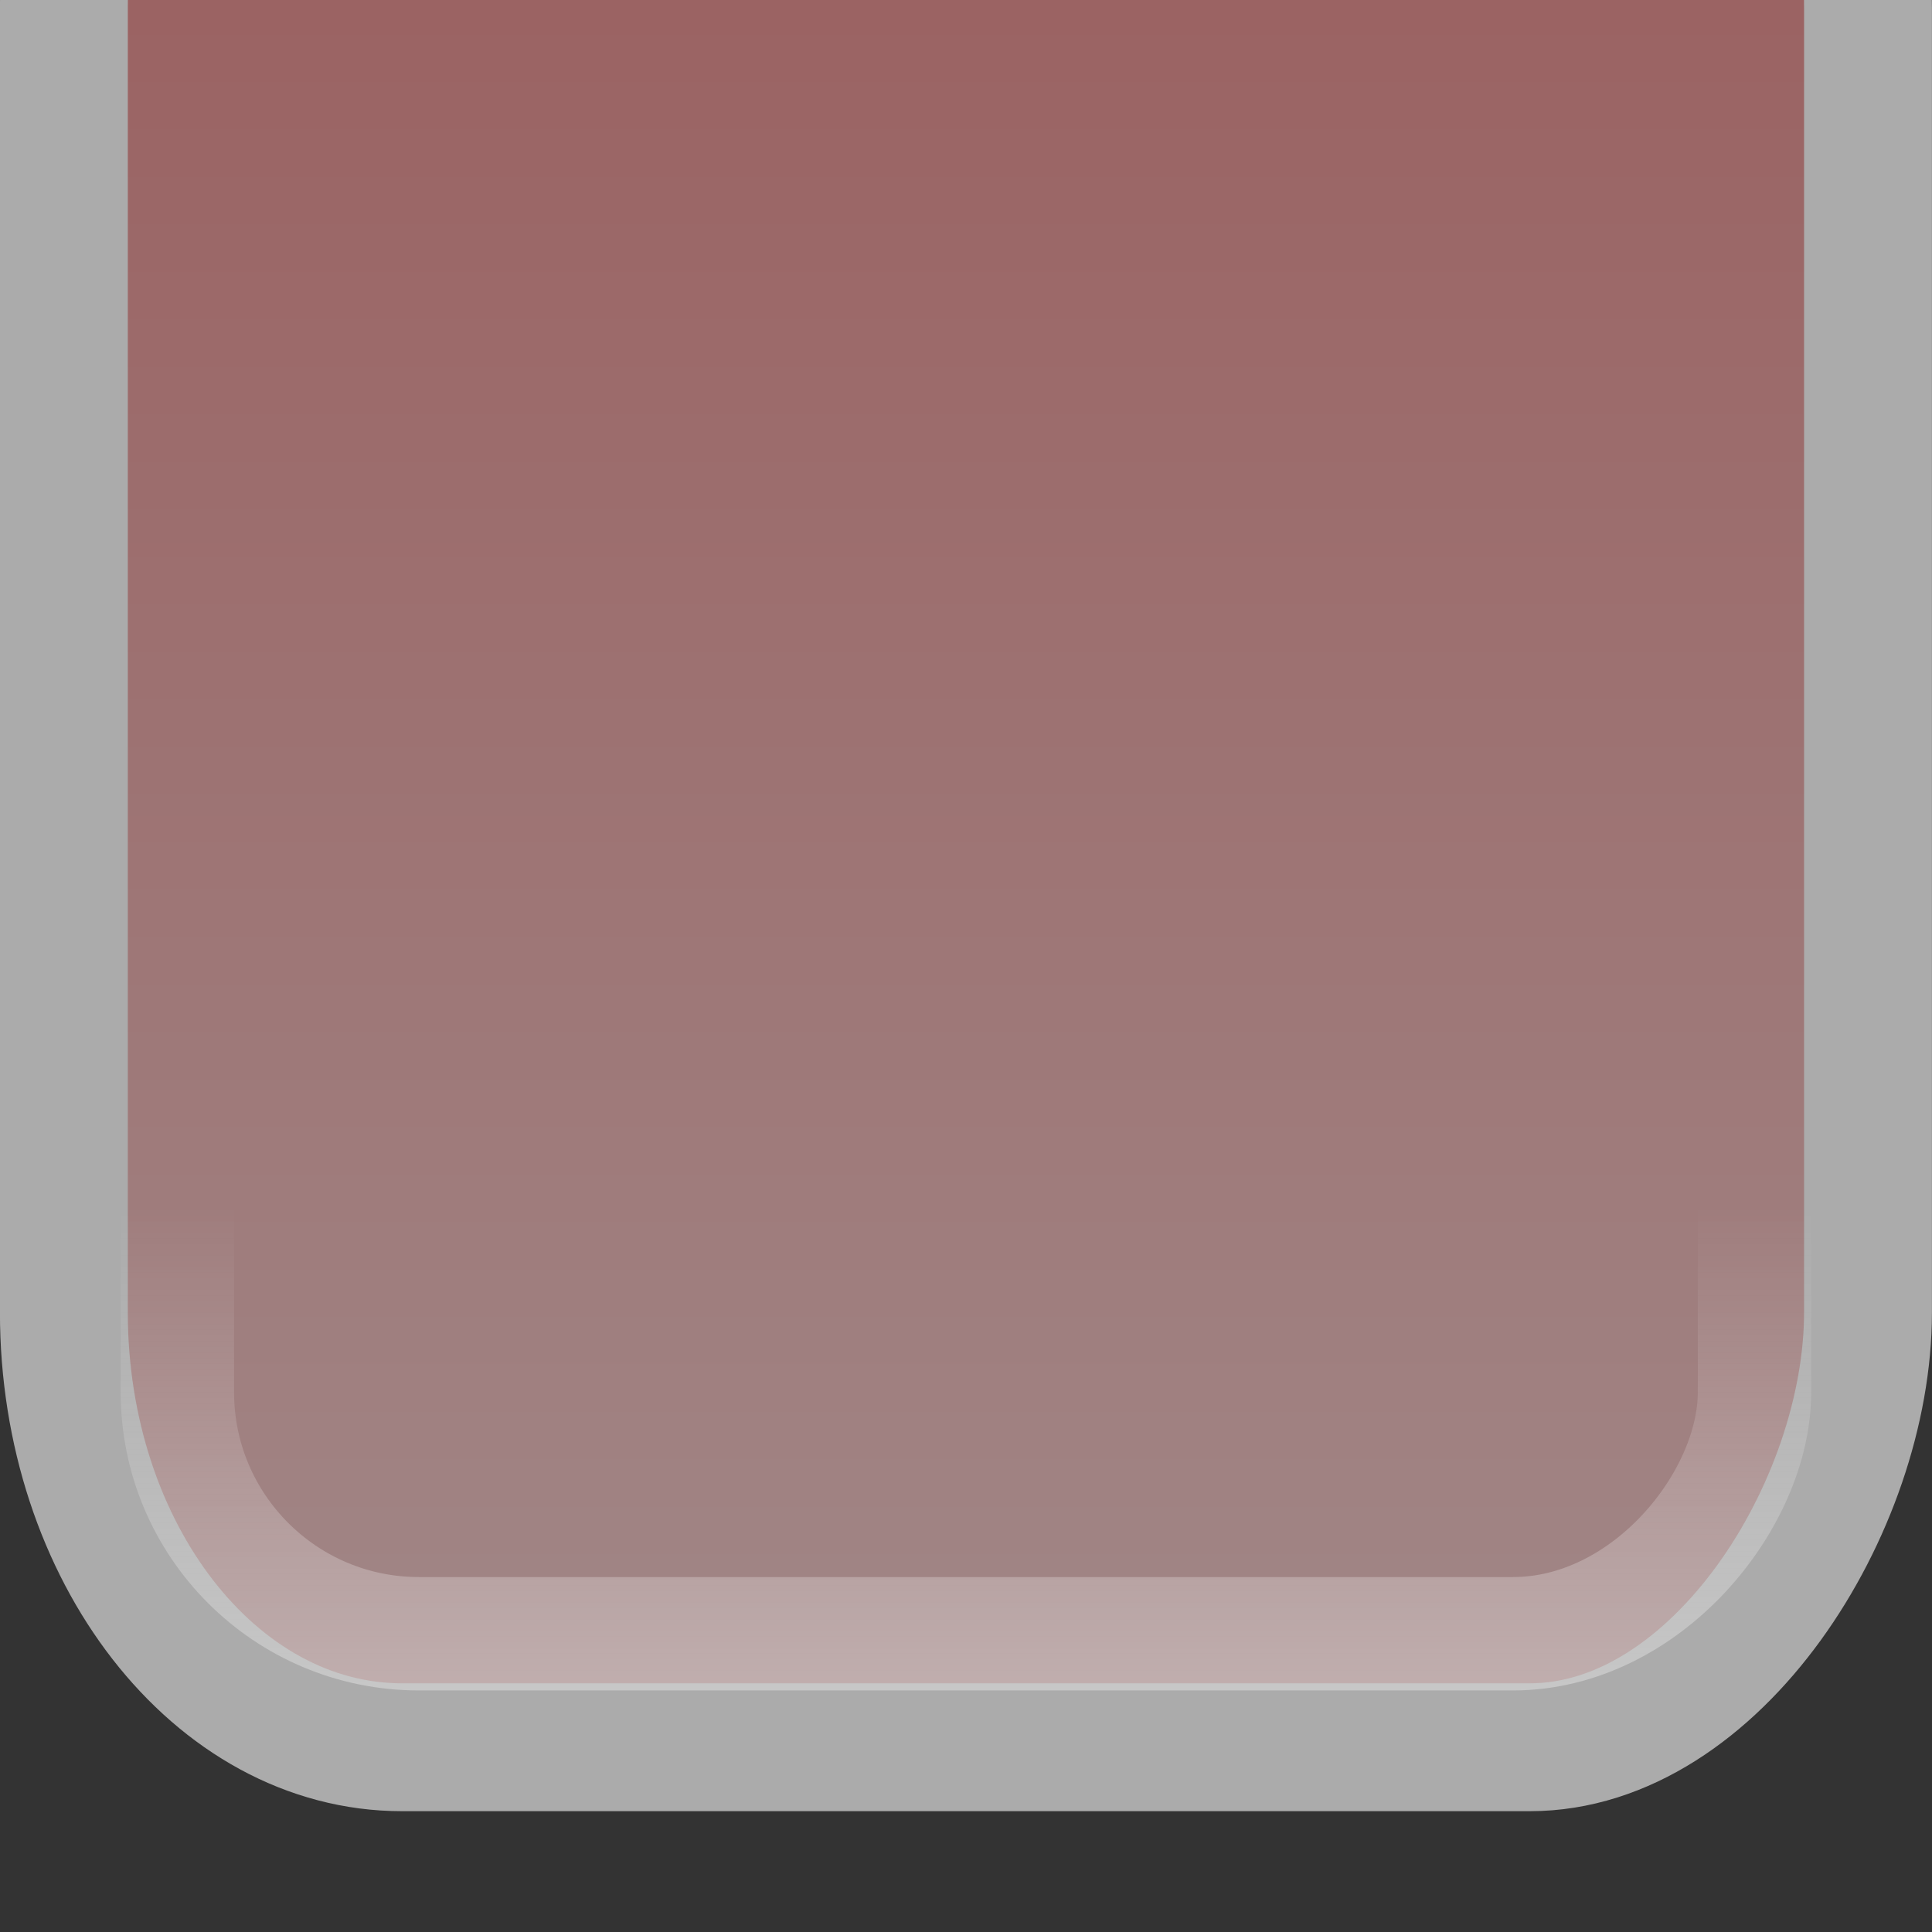 <?xml version="1.0" encoding="UTF-8" standalone="no"?>
<!-- Created with Inkscape (http://www.inkscape.org/) -->

<svg
   xmlns:dc="http://purl.org/dc/elements/1.1/"
   xmlns:cc="http://creativecommons.org/ns#"
   xmlns:rdf="http://www.w3.org/1999/02/22-rdf-syntax-ns#"
   xmlns:svg="http://www.w3.org/2000/svg"
   xmlns="http://www.w3.org/2000/svg"
   xmlns:xlink="http://www.w3.org/1999/xlink"
   xmlns:sodipodi="http://sodipodi.sourceforge.net/DTD/sodipodi-0.dtd"
   xmlns:inkscape="http://www.inkscape.org/namespaces/inkscape"
   width="16"
   height="16"
   viewBox="0 0 16 16"
   id="svg2"
   version="1.1"
   inkscape:version="0.92.3 (2405546, 2018-03-11)"
   sodipodi:docname="attention-top.svg">
  <rect x="0" y="0" width="16" height="16" fill="#333333" stroke="none"/>
  <defs
     id="defs4">
    <linearGradient
       inkscape:collect="always"
       id="linearGradient5594">
      <stop
         style="stop-color:#ffffff;stop-opacity:0.601"
         offset="0"
         id="stop5596" />
      <stop
         style="stop-color:#fdfdfd;stop-opacity:0"
         offset="1"
         id="stop5598" />
    </linearGradient>
    <linearGradient
       inkscape:collect="always"
       id="linearGradient4140">
      <stop
         style="stop-color:#e2b8b8;stop-opacity:0.627"
         offset="0"
         id="stop4142" />
      <stop
         style="stop-color:#d67373;stop-opacity:0.627"
         offset="1"
         id="stop4144" />
    </linearGradient>
    <linearGradient
       inkscape:collect="always"
       xlink:href="#linearGradient4140"
       id="linearGradient4146"
       x1="8"
       y1="1038.362"
       x2="8"
       y2="1055.362"
       gradientUnits="userSpaceOnUse" />
    <linearGradient
       inkscape:collect="always"
       xlink:href="#linearGradient5594"
       id="linearGradient5600"
       x1="8"
       y1="1038.362"
       x2="8"
       y2="1042.362"
       gradientUnits="userSpaceOnUse" />
  </defs>
  <sodipodi:namedview
     id="base"
     pagecolor="#ffffff"
     bordercolor="#666666"
     borderopacity="1.0"
     inkscape:pageopacity="0.0"
     inkscape:pageshadow="2"
     inkscape:zoom="11.2"
     inkscape:cx="1.9903058"
     inkscape:cy="11.466677"
     inkscape:document-units="px"
     inkscape:current-layer="layer1"
     showgrid="true"
     units="px"
     inkscape:snap-bbox="true"
     inkscape:bbox-nodes="true"
     inkscape:window-width="1280"
     inkscape:window-height="746"
     inkscape:window-x="0"
     inkscape:window-y="0"
     inkscape:window-maximized="1">
    <inkscape:grid
       type="xygrid"
       id="grid3336" />
  </sodipodi:namedview>
  <g
     inkscape:label="Layer 1"
     inkscape:groupmode="layer"
     id="layer1"
     transform="translate(0,-1036.362)">
    <g
       id="g5602"
       transform="matrix(1,0,0,-1,1.1920929e-7,2088.724)">
      <rect
         ry="3.602"
         rx="2.801"
         y="1037.892"
         x="0.529"
         height="18.012"
         width="14.941"
         id="rect3338"
         style="fill:url(#linearGradient4146);fill-opacity:1;fill-rule:evenodd;stroke:#ababab;stroke-width:1.059px;stroke-linecap:butt;stroke-linejoin:miter;stroke-opacity:1" />
      <rect
         ry="2"
         rx="2"
         y="1038.832"
         x="1.469"
         height="16.061"
         width="13.061"
         id="rect4158"
         style="opacity:0.555;fill:#caa9a9;fill-opacity:0;stroke:url(#linearGradient5600);stroke-width:0.939;stroke-opacity:1" />
    </g>
  </g>
</svg>
